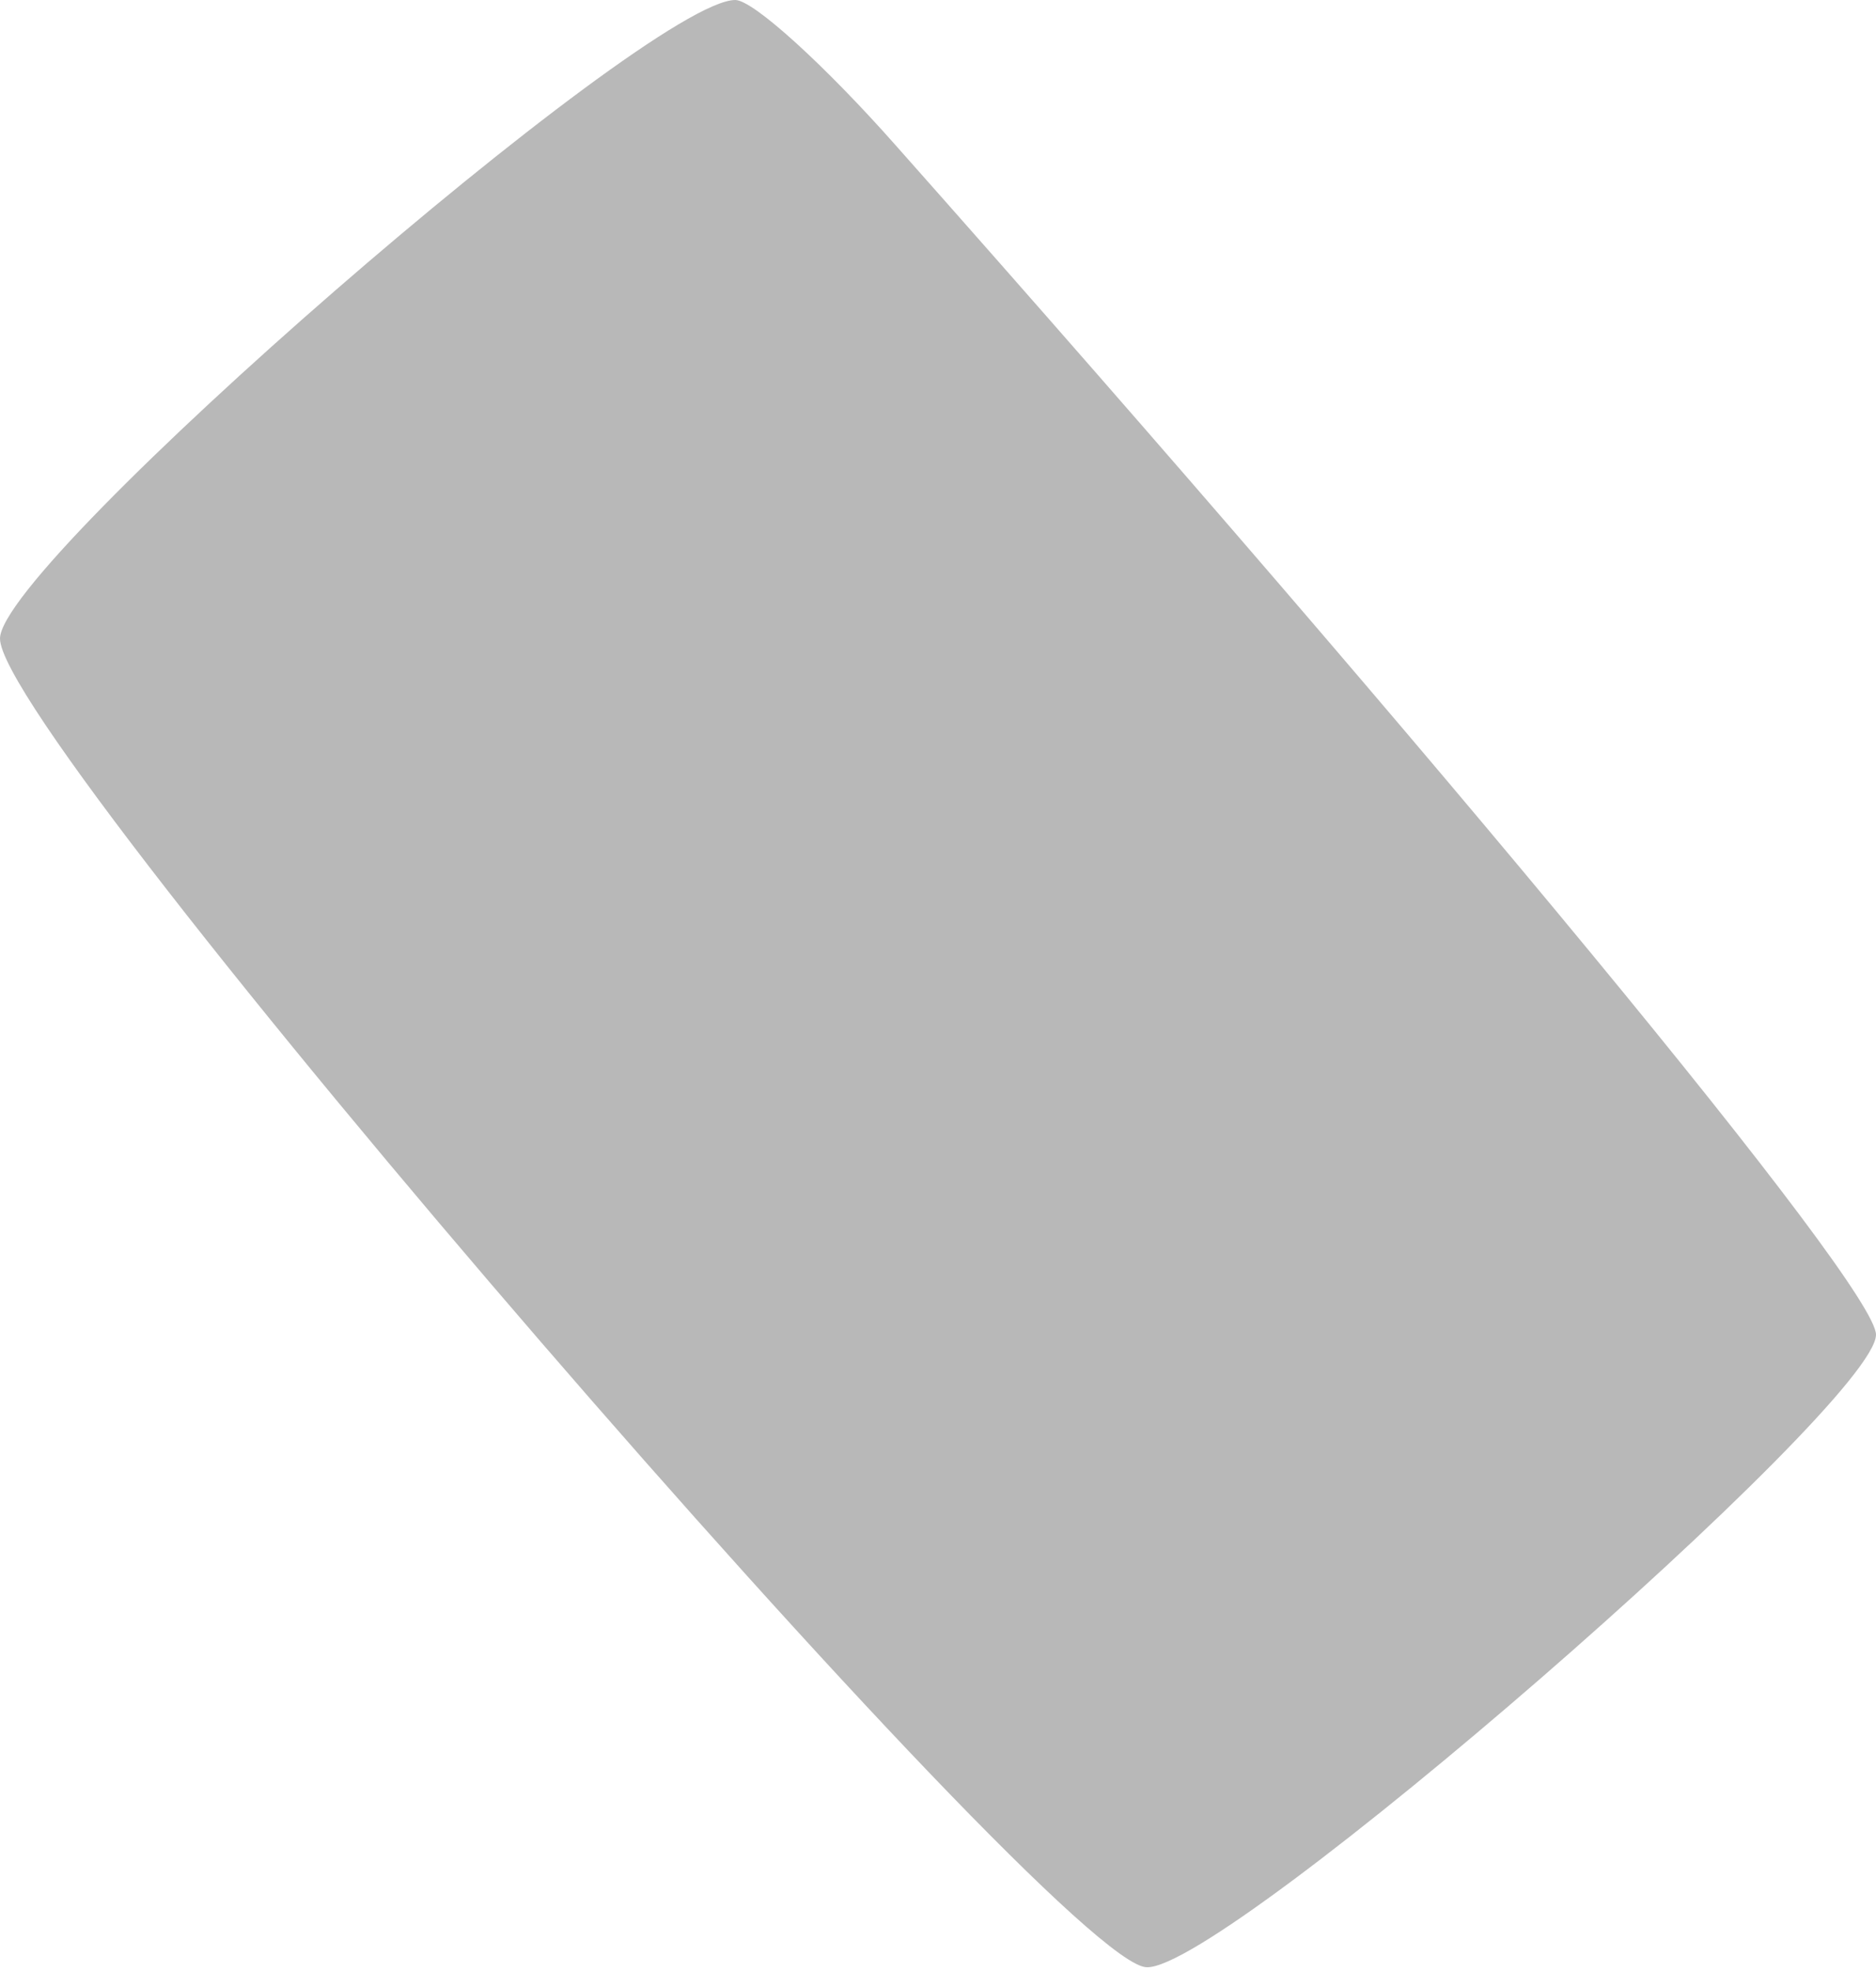 <?xml version="1.0" encoding="UTF-8"?> <svg xmlns="http://www.w3.org/2000/svg" width="139" height="146" viewBox="0 0 139 146" fill="none"> <path fill-rule="evenodd" clip-rule="evenodd" d="M139 98.869C139 95.282 106.94 56.497 66.361 10.761C61.205 4.932 55.824 0 54.479 0C47.977 0 0 41.7 0 47.305C0 54.927 78.468 145.726 84.969 145.726C90.798 145.95 139 104.026 139 98.869Z" fill="#B8B8B8"></path> </svg> 